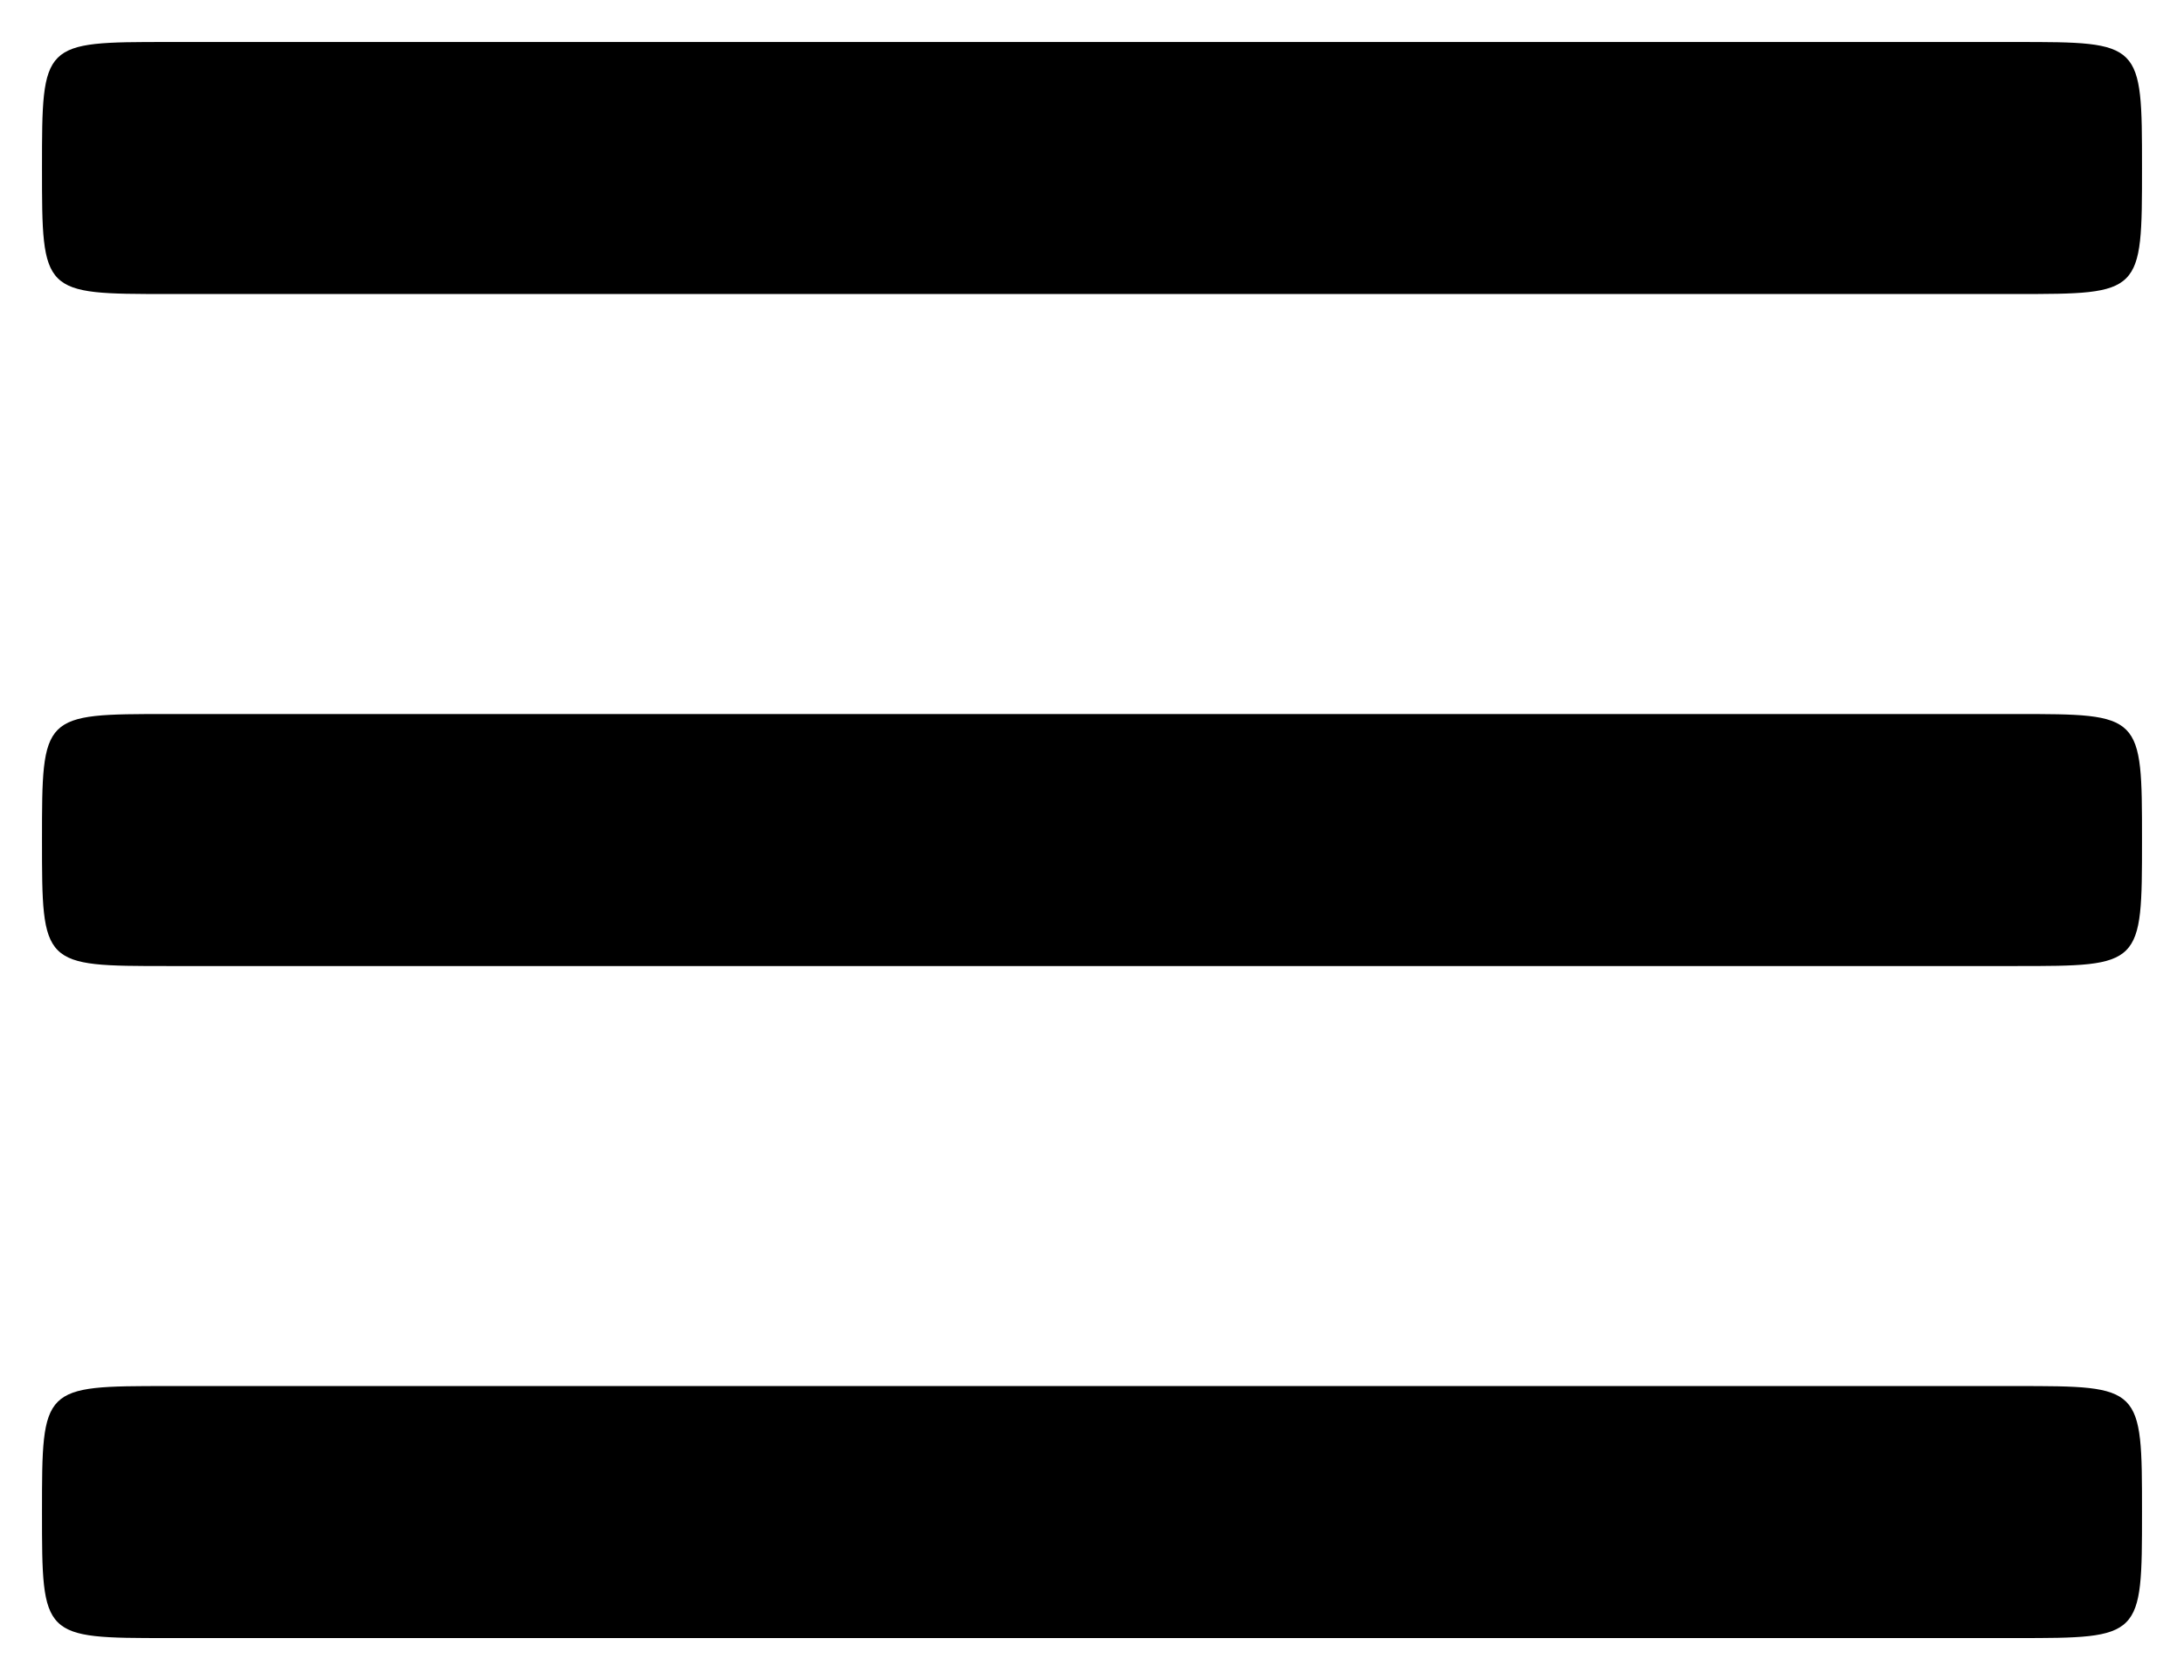 <svg width="26" height="20" viewBox="0 0 26 20" fill="none" xmlns="http://www.w3.org/2000/svg">
<path fill-rule="evenodd" clip-rule="evenodd" d="M2 8.5C0.5 8.5 0.5 8.5 0.5 10C0.5 10.75 0.5 11.125 0.688 11.312C0.875 11.5 1.25 11.5 2 11.5H24C24.75 11.5 25.125 11.5 25.312 11.312C25.5 11.125 25.5 10.75 25.5 10C25.5 8.5 25.5 8.5 24 8.5H2Z" fill="black"/>
<path fill-rule="evenodd" clip-rule="evenodd" d="M2 16.5C0.5 16.5 0.5 16.5 0.5 18C0.5 18.75 0.5 19.125 0.688 19.312C0.875 19.5 1.25 19.5 2 19.5H24C24.75 19.5 25.125 19.5 25.312 19.312C25.5 19.125 25.5 18.75 25.5 18C25.5 16.5 25.5 16.5 24 16.5H2Z" fill="black"/>
<path fill-rule="evenodd" clip-rule="evenodd" d="M2 0.5C0.5 0.5 0.5 0.5 0.5 2C0.5 2.75 0.5 3.125 0.688 3.312C0.875 3.5 1.25 3.5 2 3.5H24C24.75 3.5 25.125 3.5 25.312 3.312C25.5 3.125 25.5 2.75 25.5 2C25.5 0.5 25.5 0.5 24 0.5H2Z" fill="black"/>
</svg>
